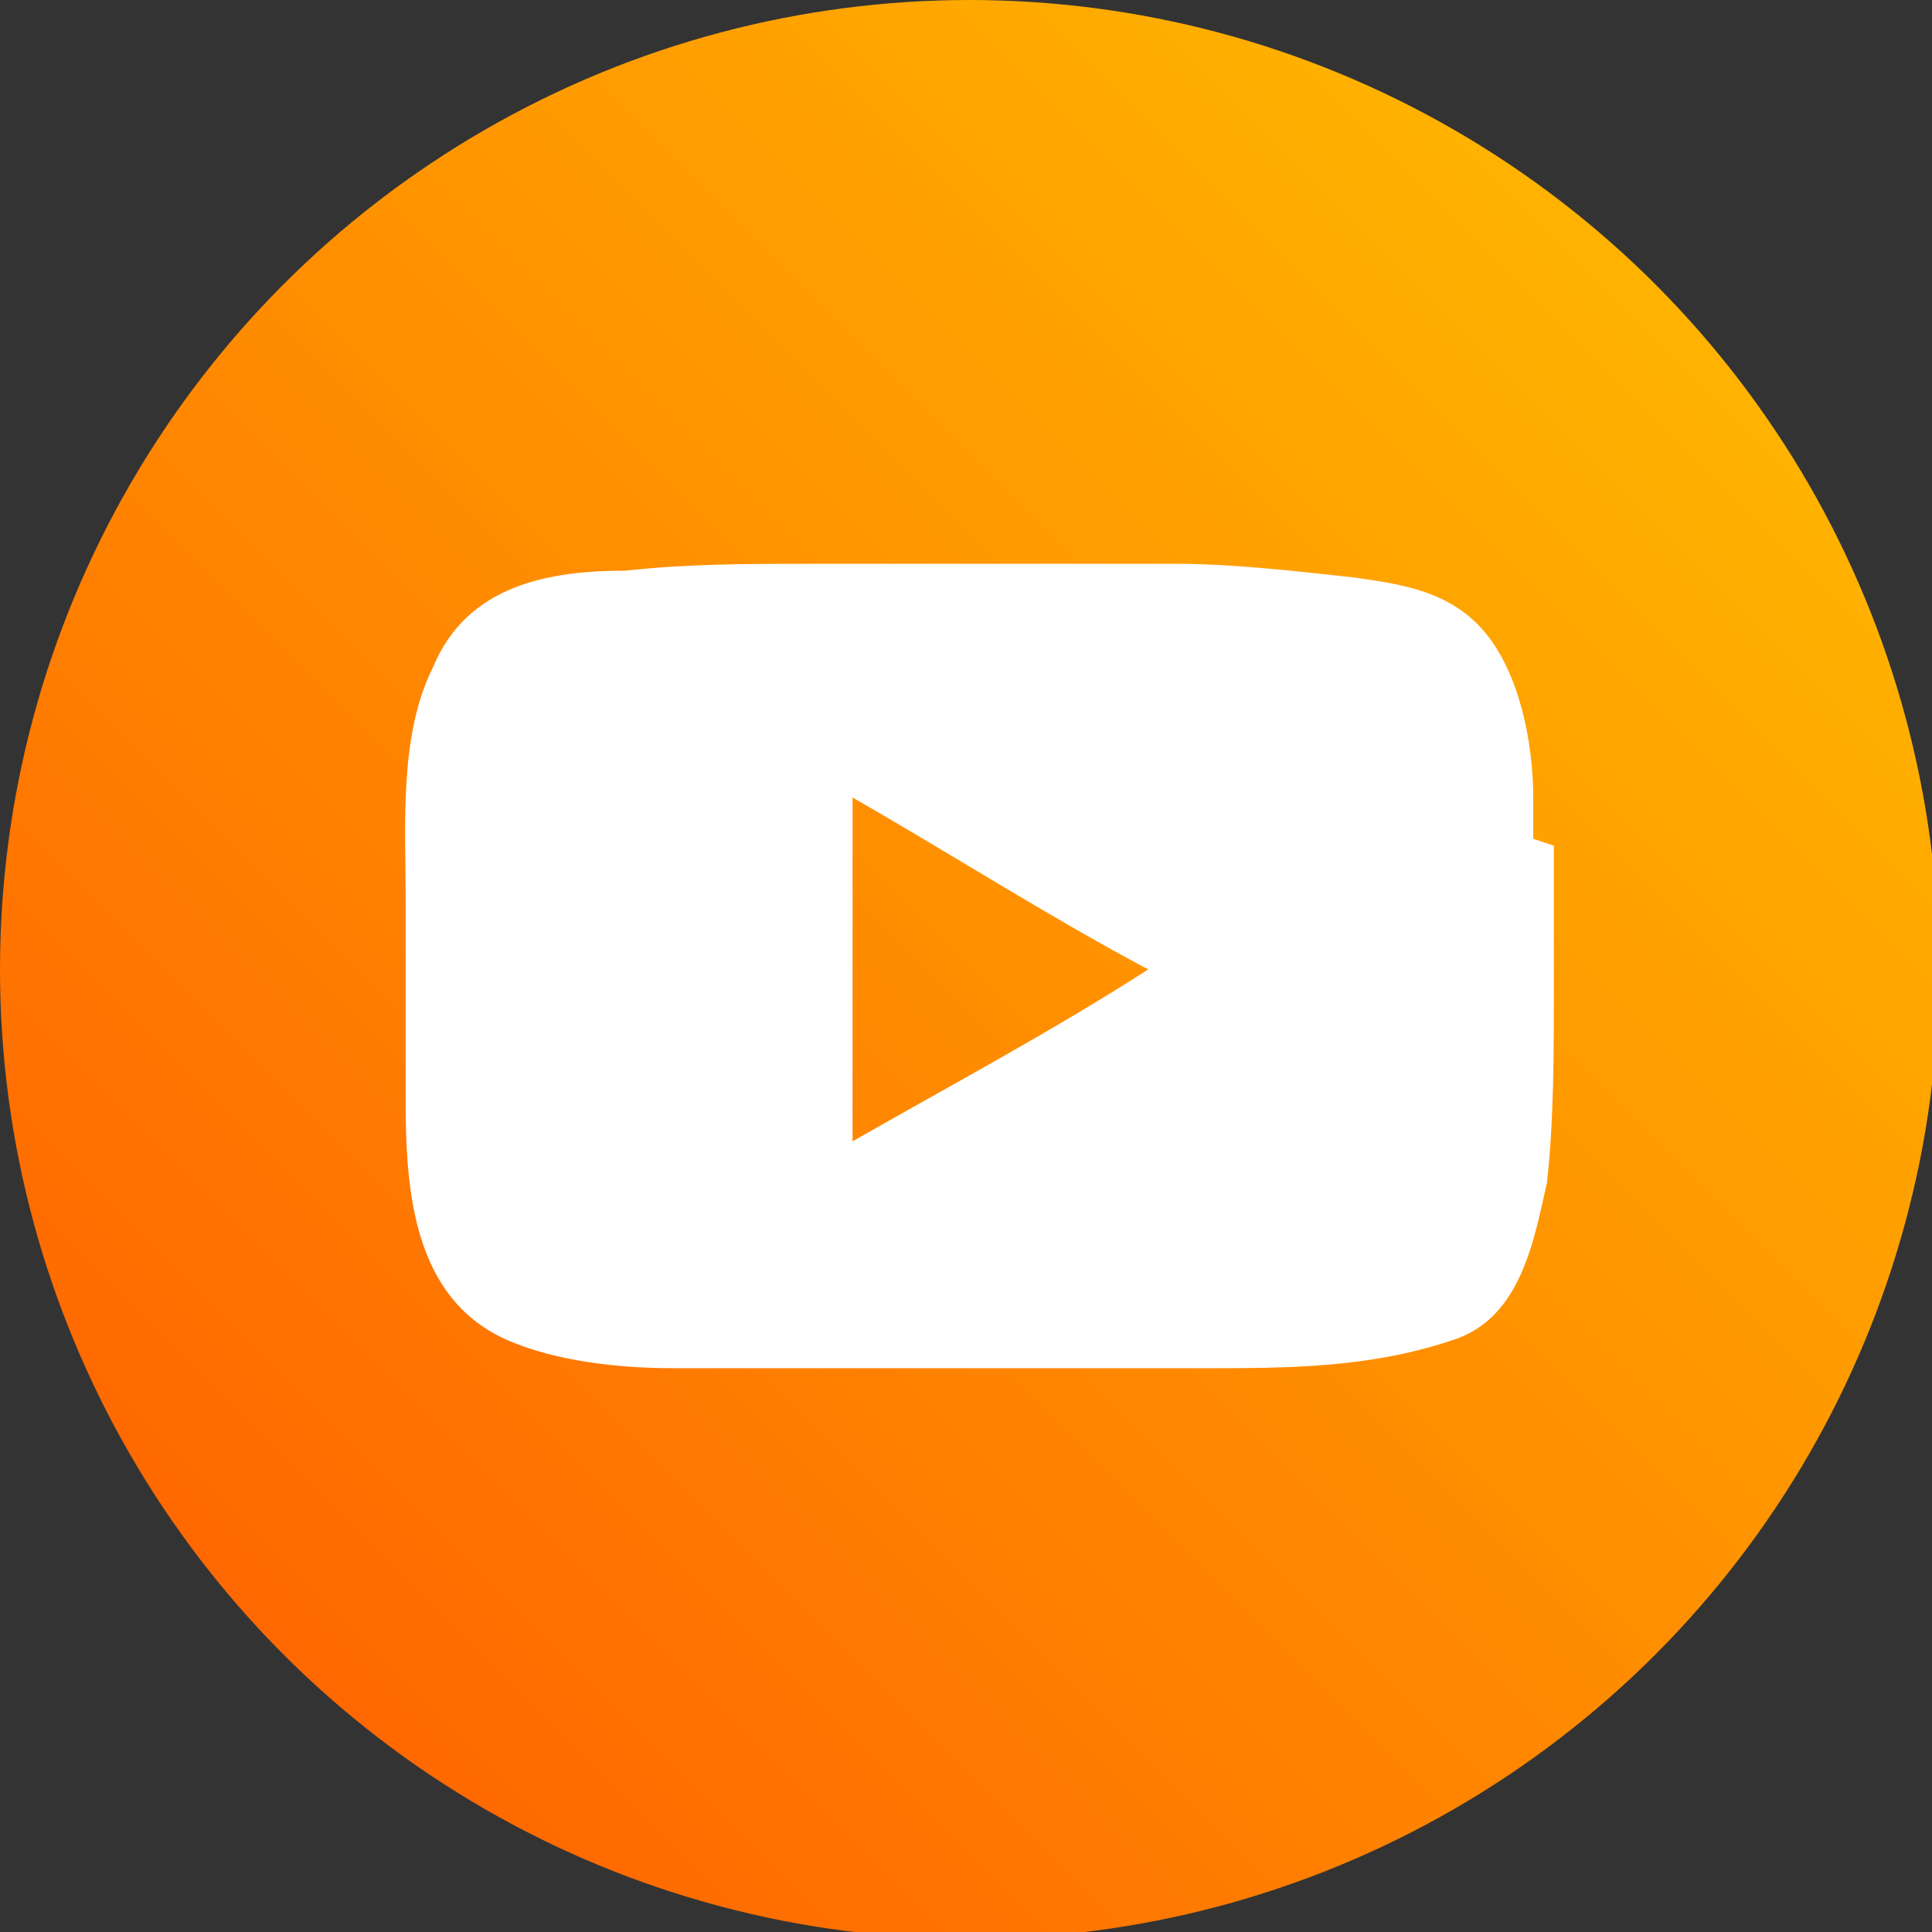 <svg xmlns="http://www.w3.org/2000/svg" xmlns:xlink="http://www.w3.org/1999/xlink" id="Capa_2" viewBox="0 0 28.1 28.1"><rect x="0" y="0" width="28.1" height="28.1" fill="#333333" stroke="none"/><defs><linearGradient id="Degradado_sin_nombre" data-name="Degradado sin nombre" x1="4.1" y1="6" x2="24" y2="25.9" gradientTransform="translate(0 30) scale(1 -1)" gradientUnits="userSpaceOnUse"><stop offset="0" stop-color="#ff6800"></stop><stop offset="1" stop-color="#ffb300"></stop></linearGradient></defs><g id="Capa_1-2"><g><circle cx="14.1" cy="14.1" r="14.1" style="fill: url(#Degradado_sin_nombre);"></circle><path d="M22.3,12.2c0-.2,0-.4,0-.6,0-.8-.2-1.8-.7-2.4-.5-.6-1.2-.7-1.9-.8-.9-.1-1.8-.2-2.6-.2-1.8,0-3.6,0-5.3,0-.9,0-1.8,0-2.7.1-1.1,0-2.3.2-2.8,1.4-.5,1-.4,2.3-.4,3.4,0,1,0,1.9,0,2.9,0,1.3.1,2.9,1.5,3.5.7.3,1.6.4,2.4.4.8,0,1.6,0,2.5,0,1.7,0,3.4,0,5.2,0,1.2,0,2.4,0,3.6-.4,1-.3,1.2-1.4,1.4-2.3.1-.9.1-1.9.1-2.8s0-1.4,0-2.1h0ZM12.4,16.6v-5c1.4.8,2.8,1.7,4.3,2.5-1.4.9-2.9,1.7-4.3,2.5Z" style="fill: #fff;"></path></g></g></svg>